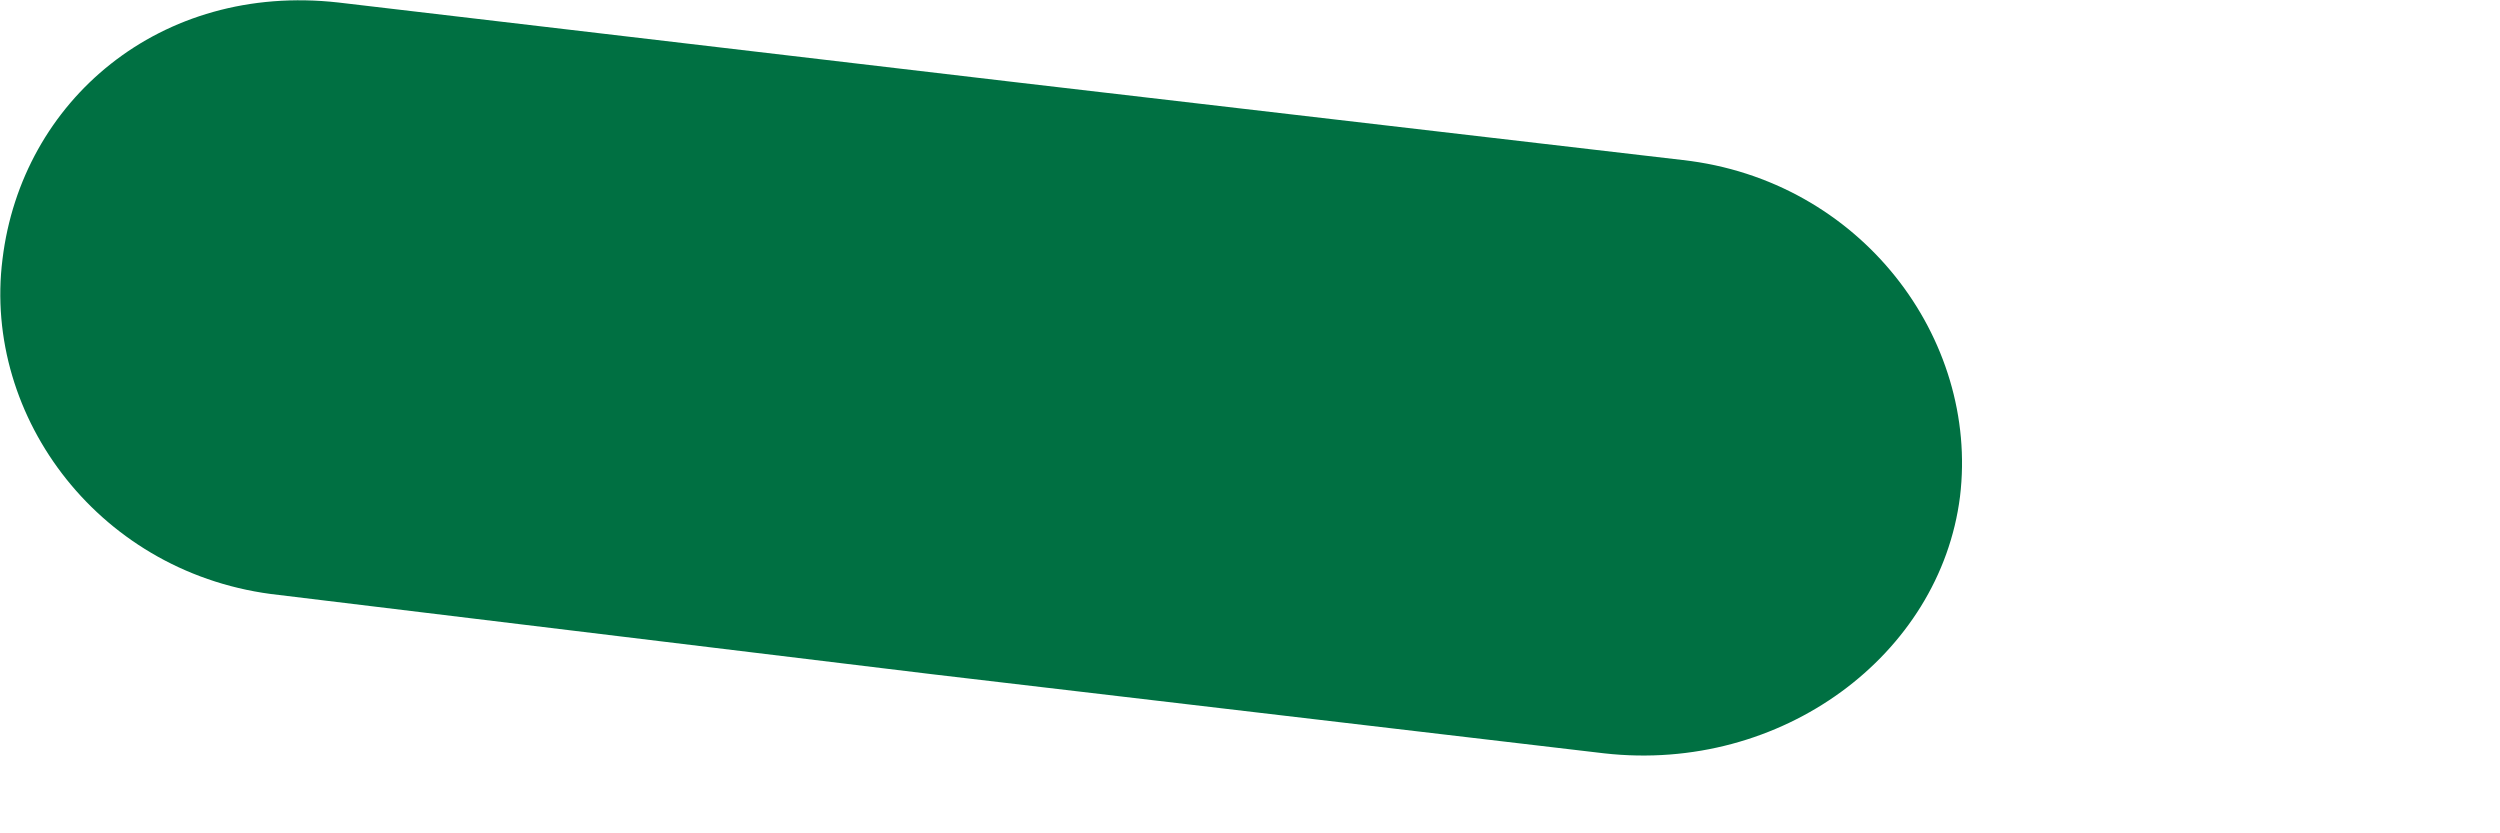 <?xml version="1.0" encoding="utf-8"?>
<svg xmlns="http://www.w3.org/2000/svg" fill="none" height="100%" overflow="visible" preserveAspectRatio="none" style="display: block;" viewBox="0 0 3 1" width="100%">
<path clip-rule="evenodd" d="M1.118 0.809L1.925 0.904C2.138 0.928 2.328 0.786 2.352 0.596C2.375 0.406 2.233 0.216 2.019 0.192L1.213 0.098L0.406 0.003C0.192 -0.021 0.026 0.121 0.003 0.311C-0.021 0.501 0.121 0.691 0.335 0.714L1.118 0.809Z" fill="#007042" fill-rule="evenodd" id="Vector"/>
</svg>